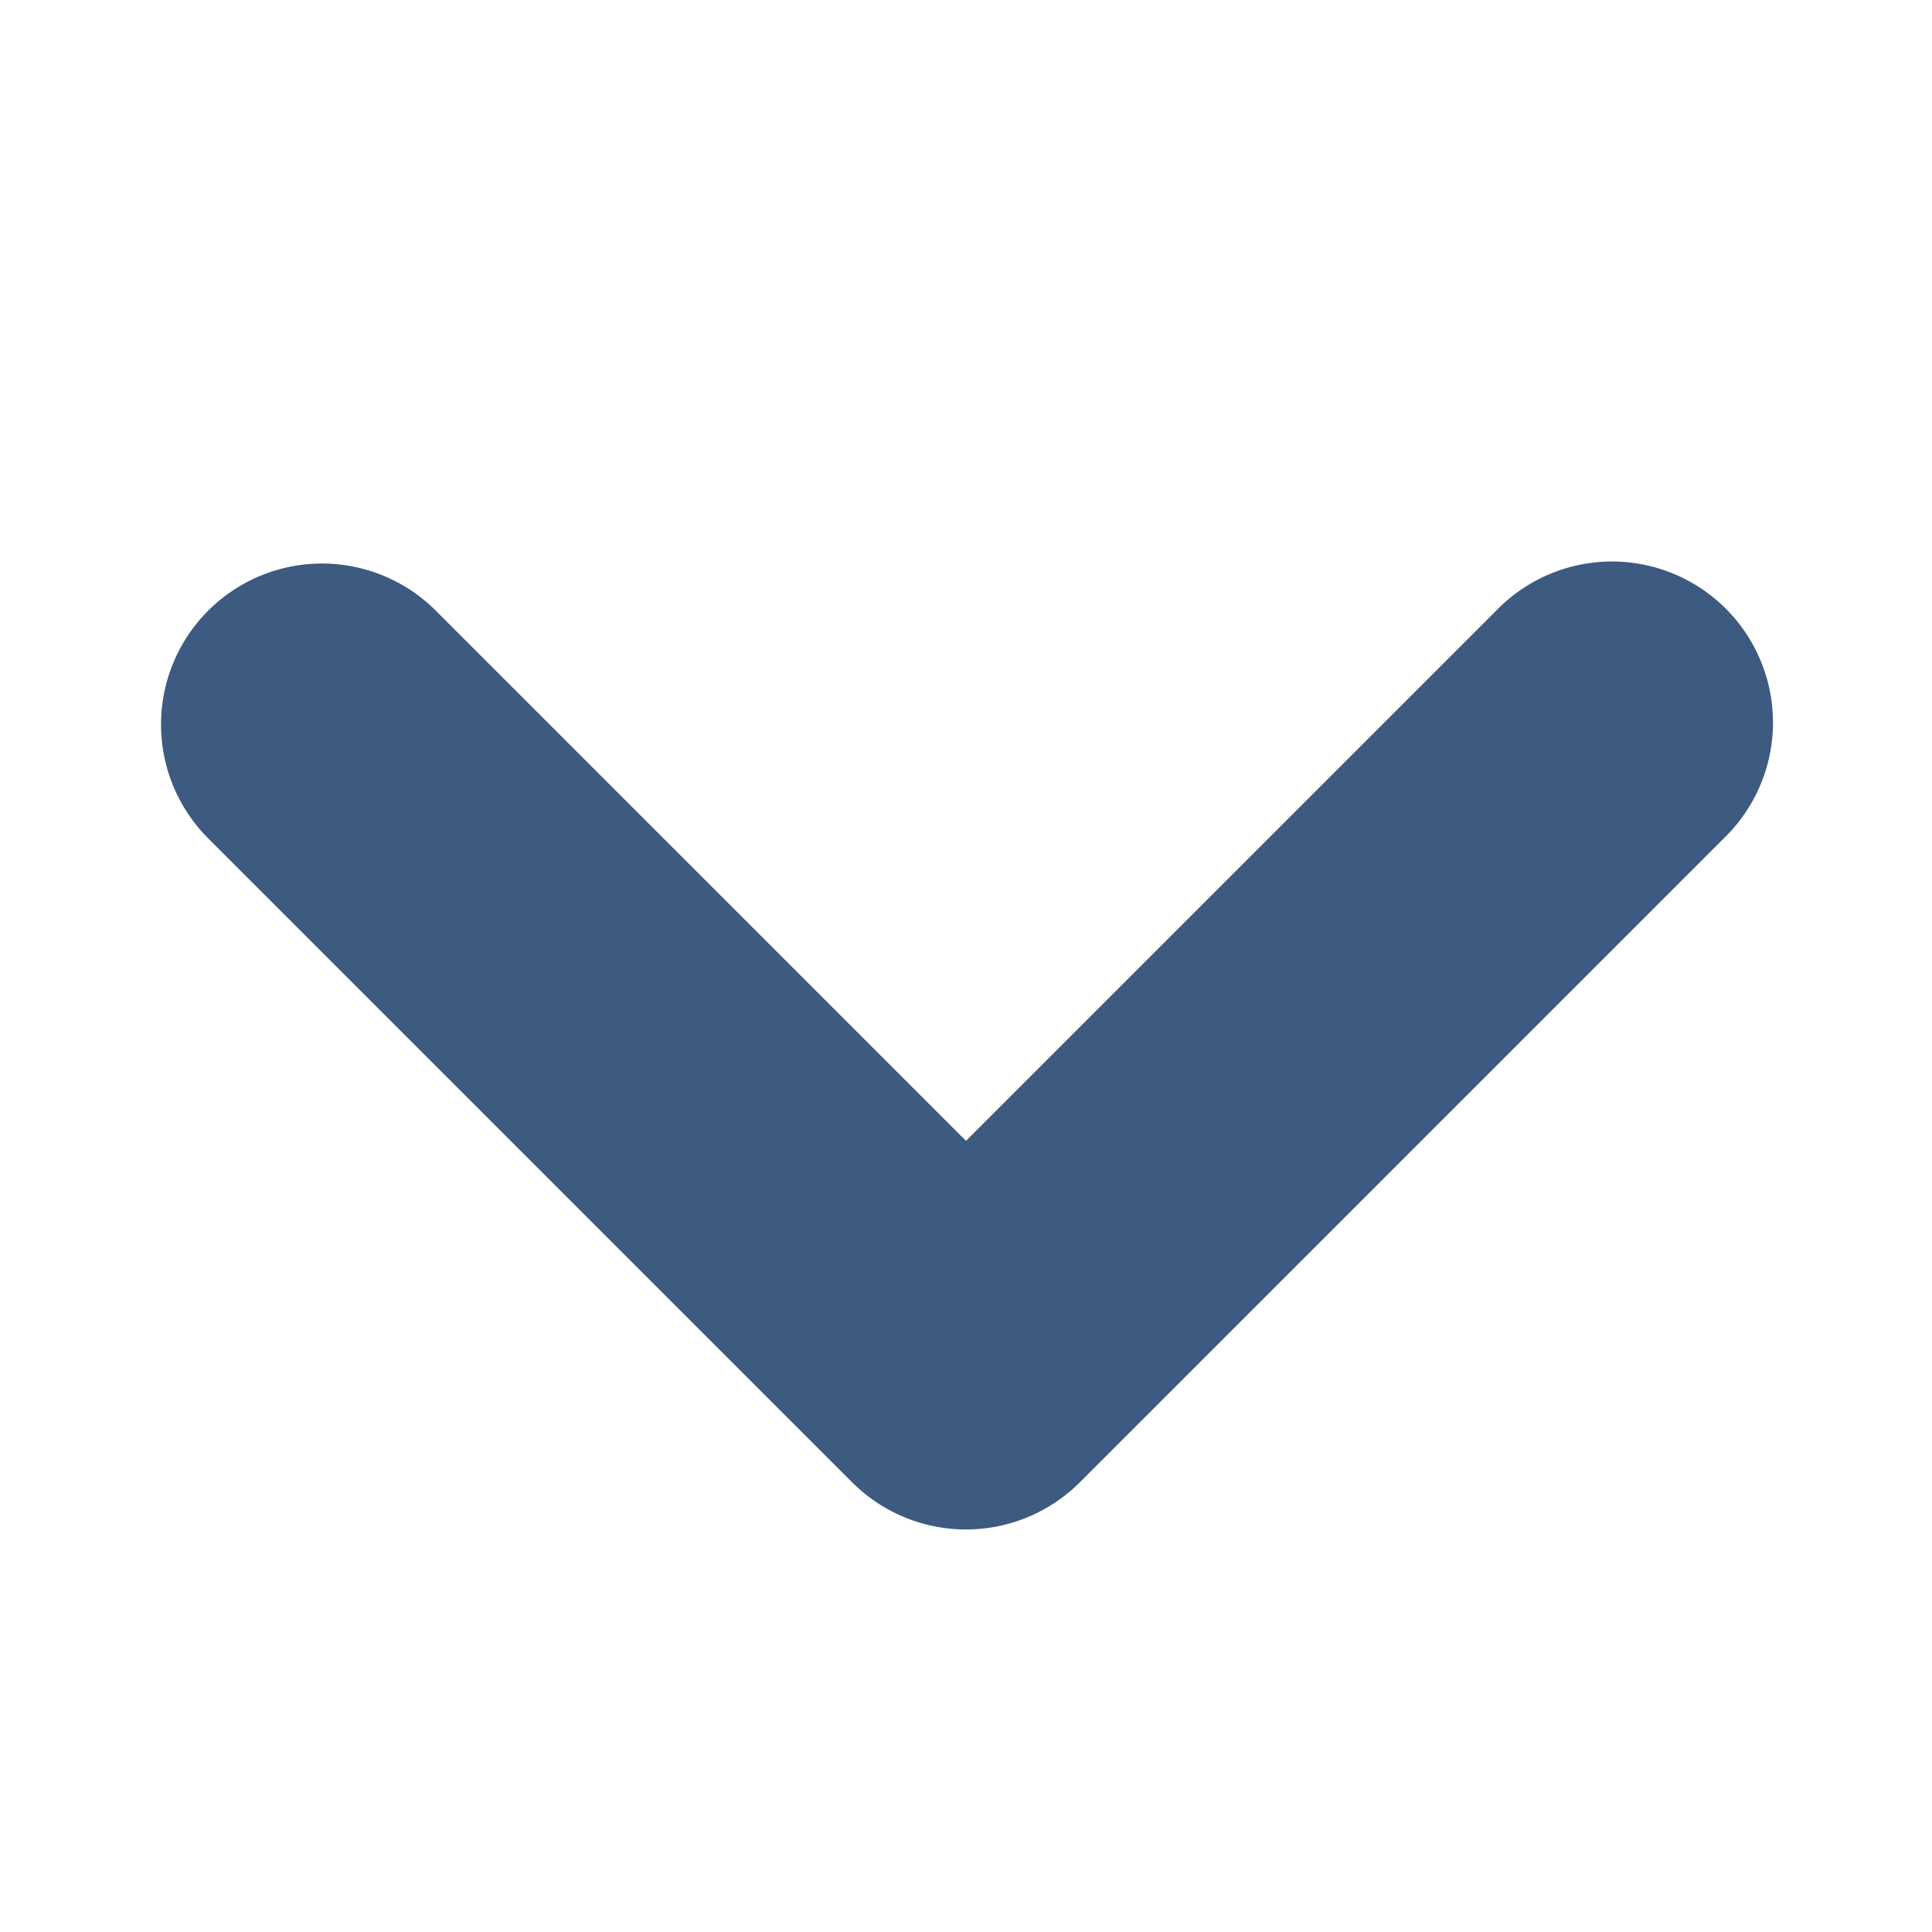 <svg xmlns="http://www.w3.org/2000/svg" xml:space="preserve" width="512" height="512" style="enable-background:new 0 0 512 512" viewBox="0 0 24 24"><path fill="#3d5a80" fill-rule="evenodd" d="M2.586 7.586a2 2 0 0 1 2.828 0L12 14.172l6.586-6.586a2 2 0 1 1 2.828 2.828l-8 8a2 2 0 0 1-2.828 0l-8-8a2 2 0 0 1 0-2.828z" clip-rule="evenodd" data-original="#000000"/></svg>